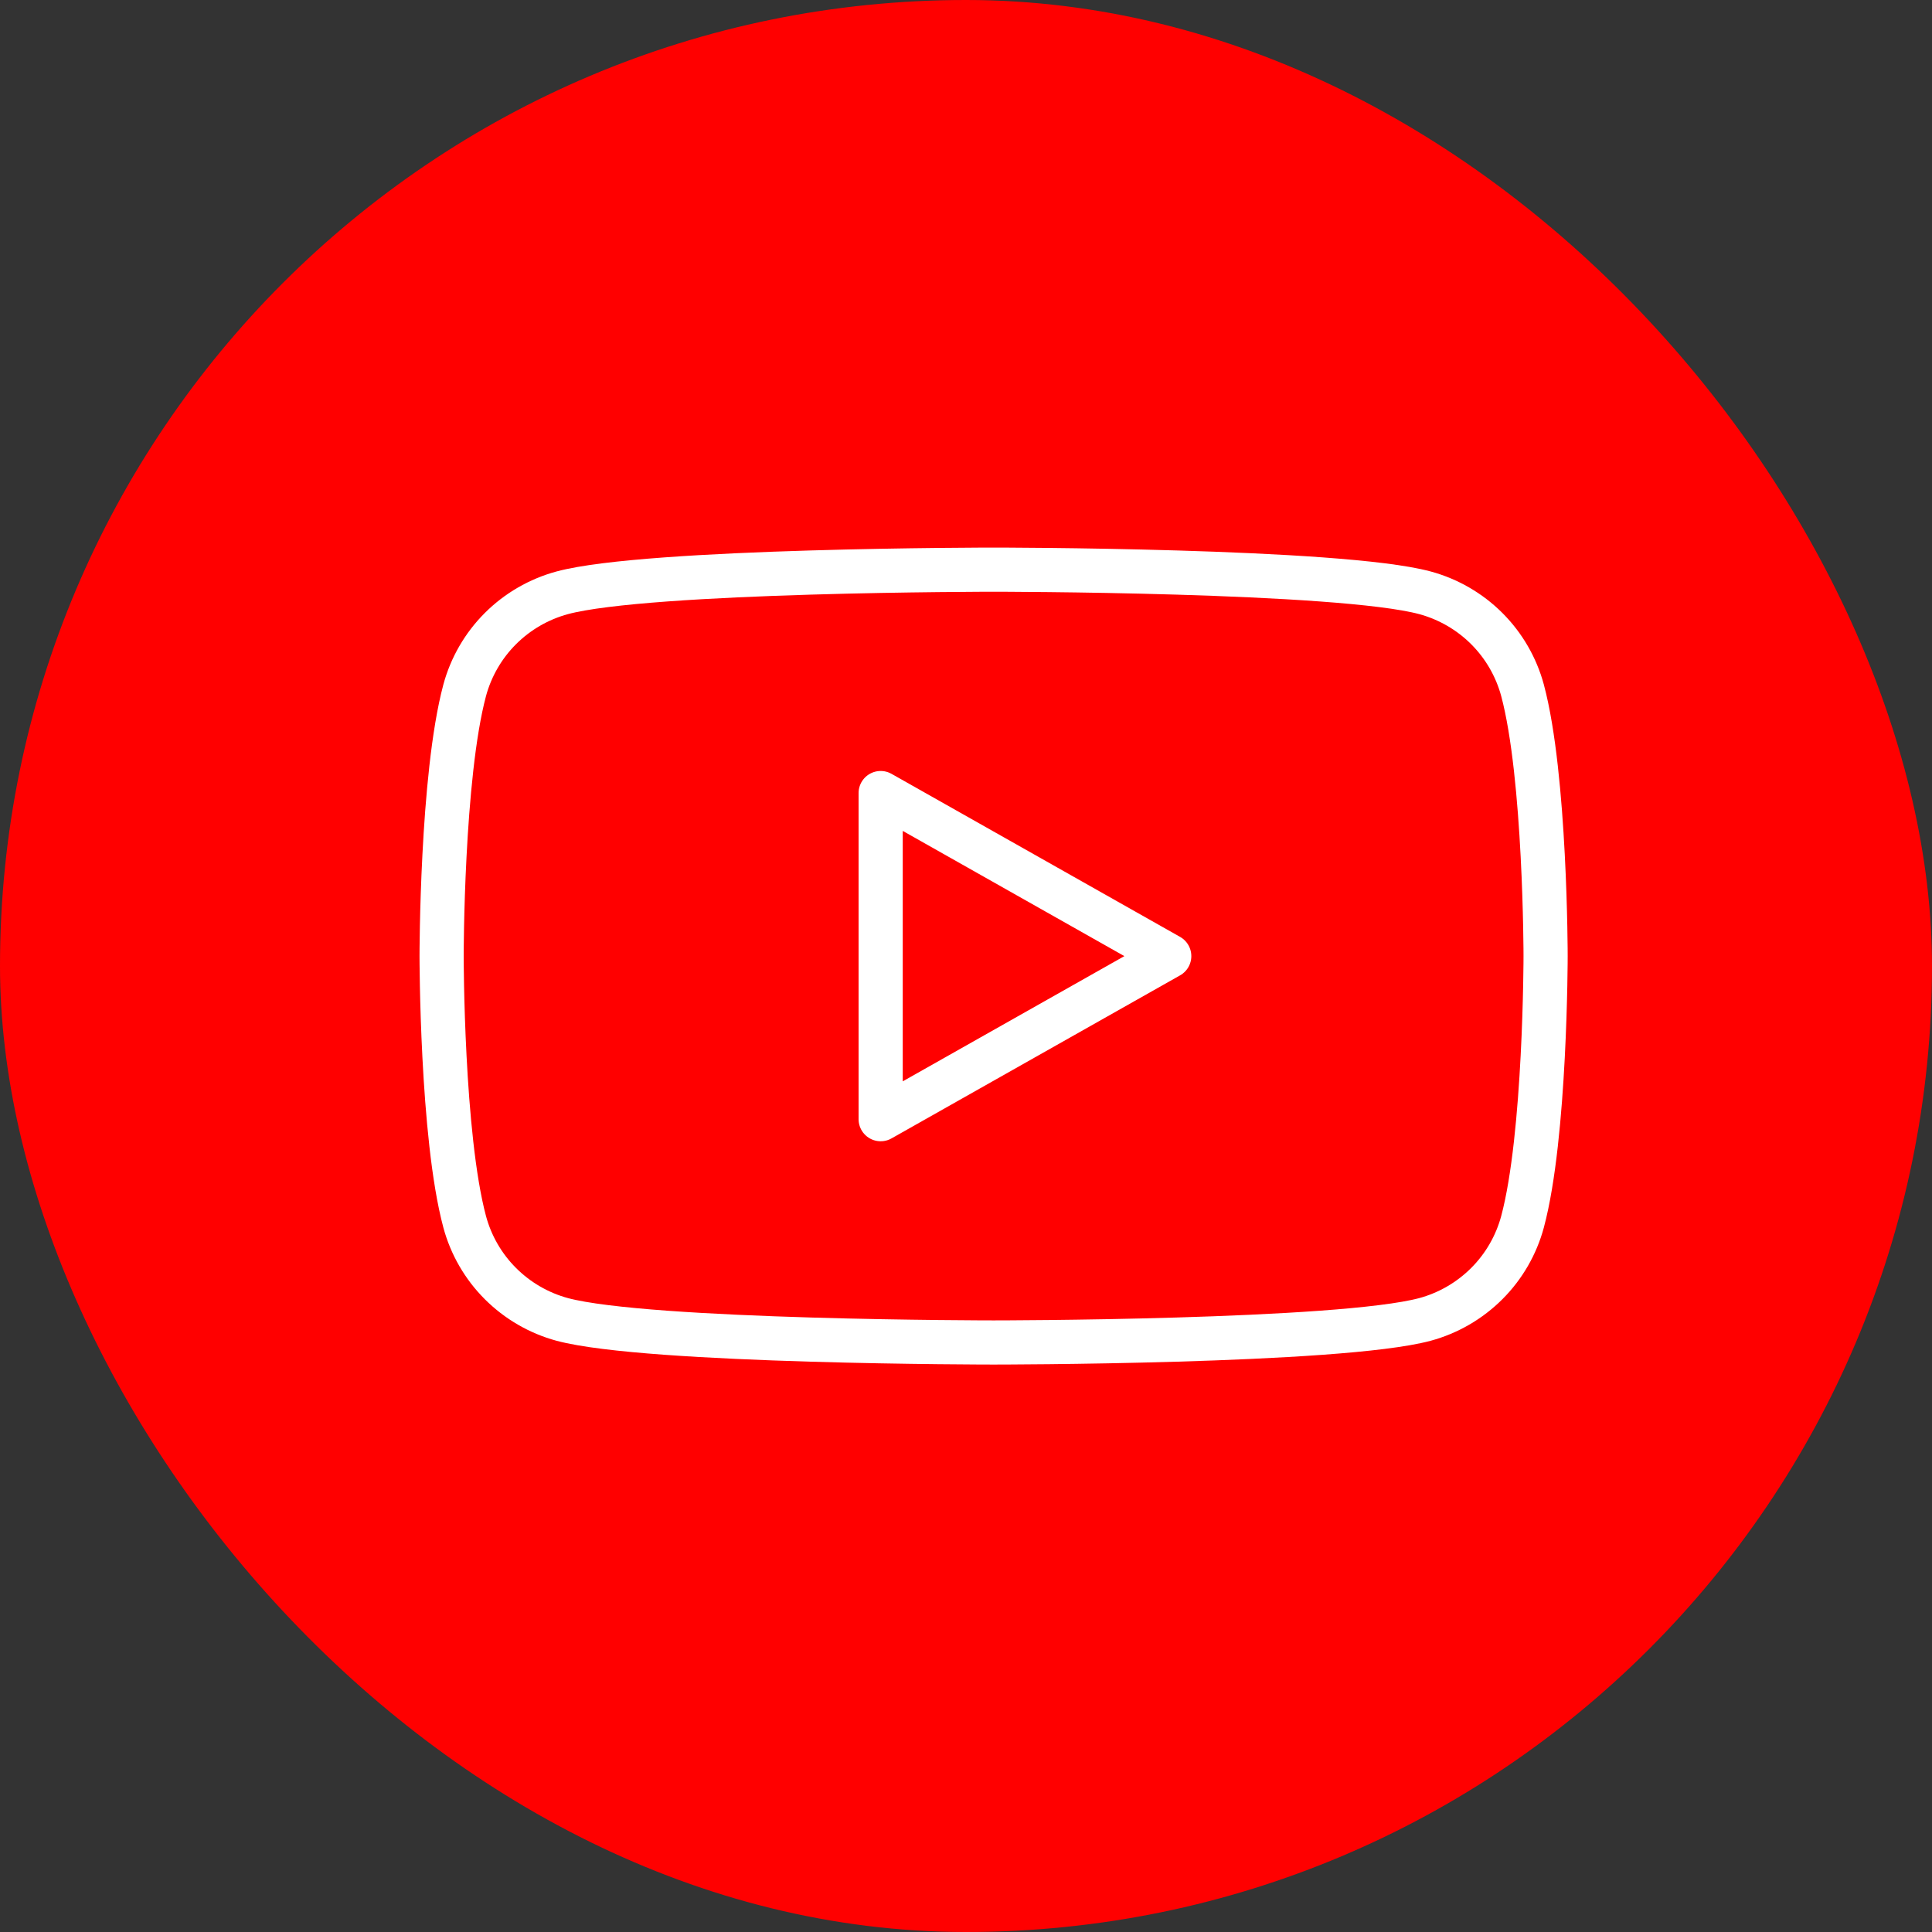 <svg width="35" height="35" viewBox="0 0 35 35" fill="none" xmlns="http://www.w3.org/2000/svg">
<rect x="0" y="0" width="35" height="35" fill="#333333" stroke="none"/>
<rect width="35" height="35" rx="17.5" fill="#FF0000"/>
<path d="M27.582 12.506C27.468 12.084 27.245 11.698 26.935 11.388C26.625 11.078 26.238 10.854 25.814 10.739C24.255 10.32 18 10.32 18 10.32C18 10.32 11.745 10.32 10.186 10.739C9.762 10.854 9.375 11.078 9.065 11.388C8.755 11.698 8.532 12.084 8.418 12.506C8 14.067 8 17.32 8 17.32C8 17.32 8 20.574 8.418 22.134C8.532 22.557 8.755 22.943 9.065 23.253C9.375 23.563 9.762 23.788 10.186 23.903C11.746 24.32 18 24.32 18 24.32C18 24.32 24.255 24.32 25.814 23.903C26.238 23.788 26.625 23.563 26.935 23.253C27.245 22.943 27.468 22.557 27.582 22.134C28 20.576 28 17.32 28 17.32C28 17.32 28 14.067 27.582 12.506ZM15.954 20.275V14.367L21.182 17.321L15.954 20.275Z" stroke="white" stroke-width="0.8" stroke-miterlimit="10" stroke-linejoin="round"/>
</svg>
